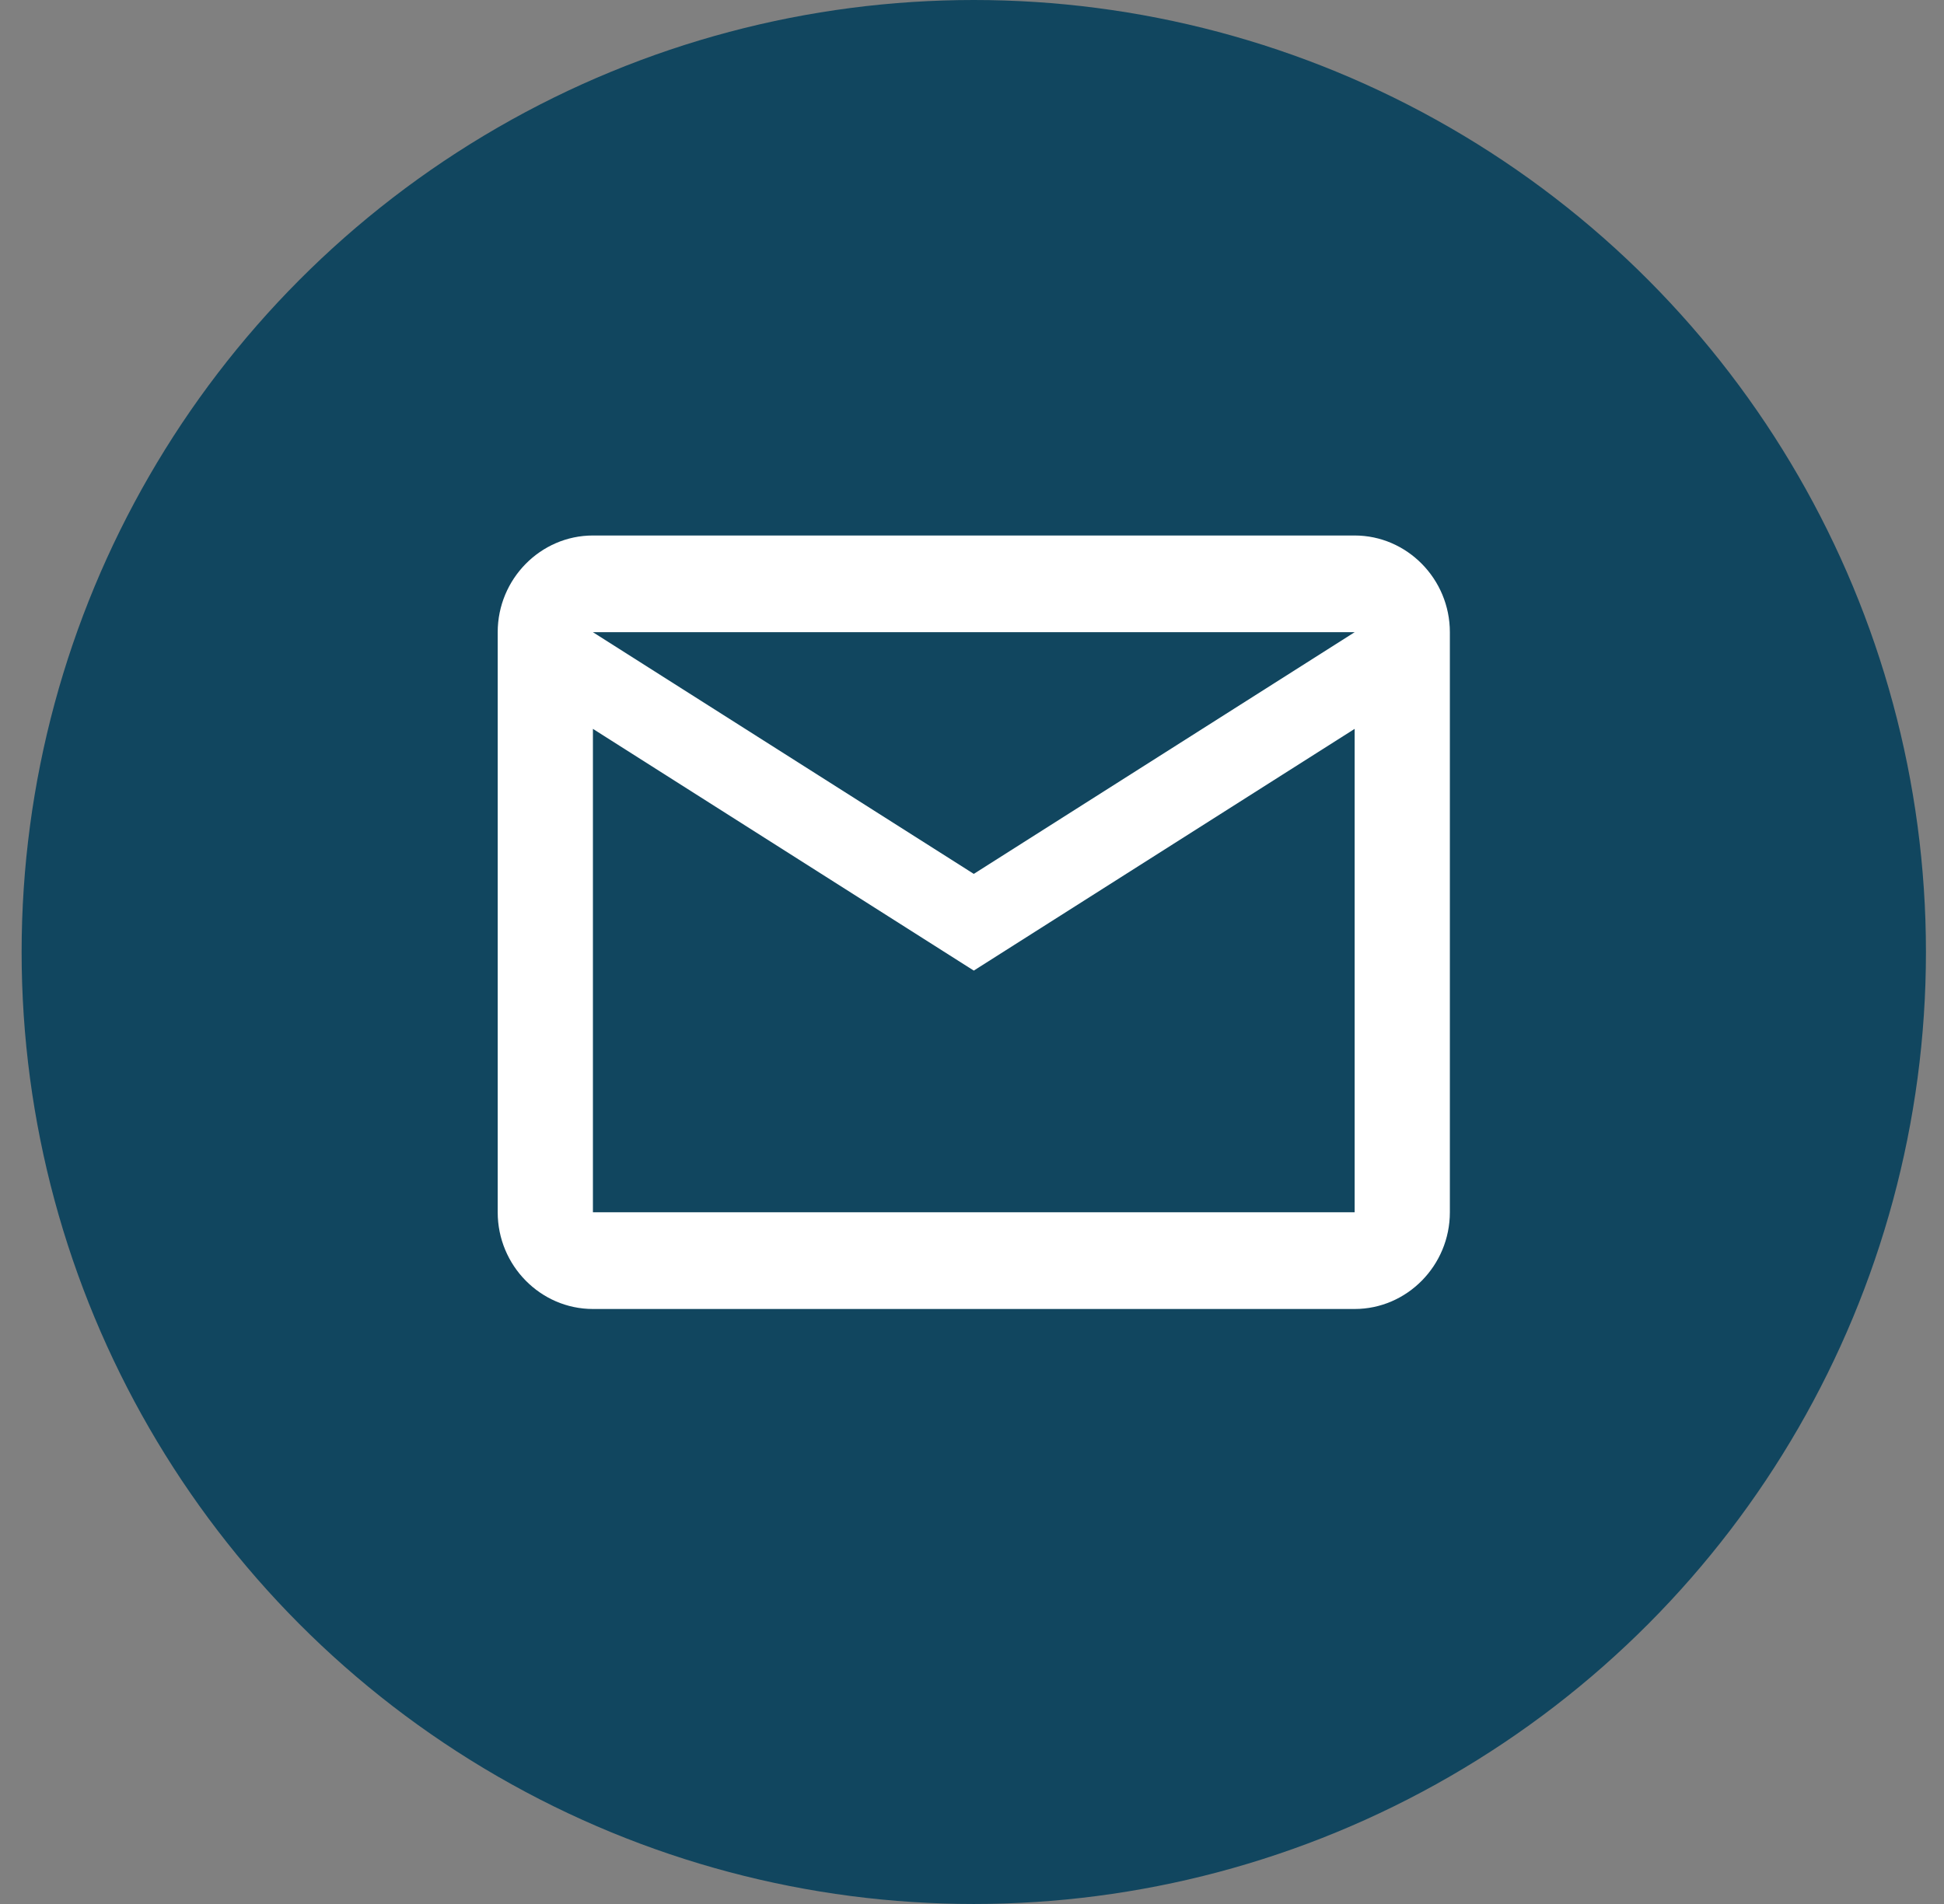 <svg width="49" height="48" viewBox="0 0 49 48" fill="none" xmlns="http://www.w3.org/2000/svg">
<rect x="0" y="0" width="49" height="48" fill="#808080" stroke="none"/>
<circle cx="24.545" cy="24" r="24" fill="#11465F"/>
<path d="M36.545 15.938C36.545 14.597 35.465 13.5 34.145 13.5H14.945C13.625 13.5 12.545 14.597 12.545 15.938V30.562C12.545 31.903 13.625 33 14.945 33H34.145C35.465 33 36.545 31.903 36.545 30.562V15.938ZM34.145 15.938L24.545 22.031L14.945 15.938H34.145ZM34.145 30.562H14.945V18.375L24.545 24.469L34.145 18.375V30.562Z" fill="white"/>
</svg>
